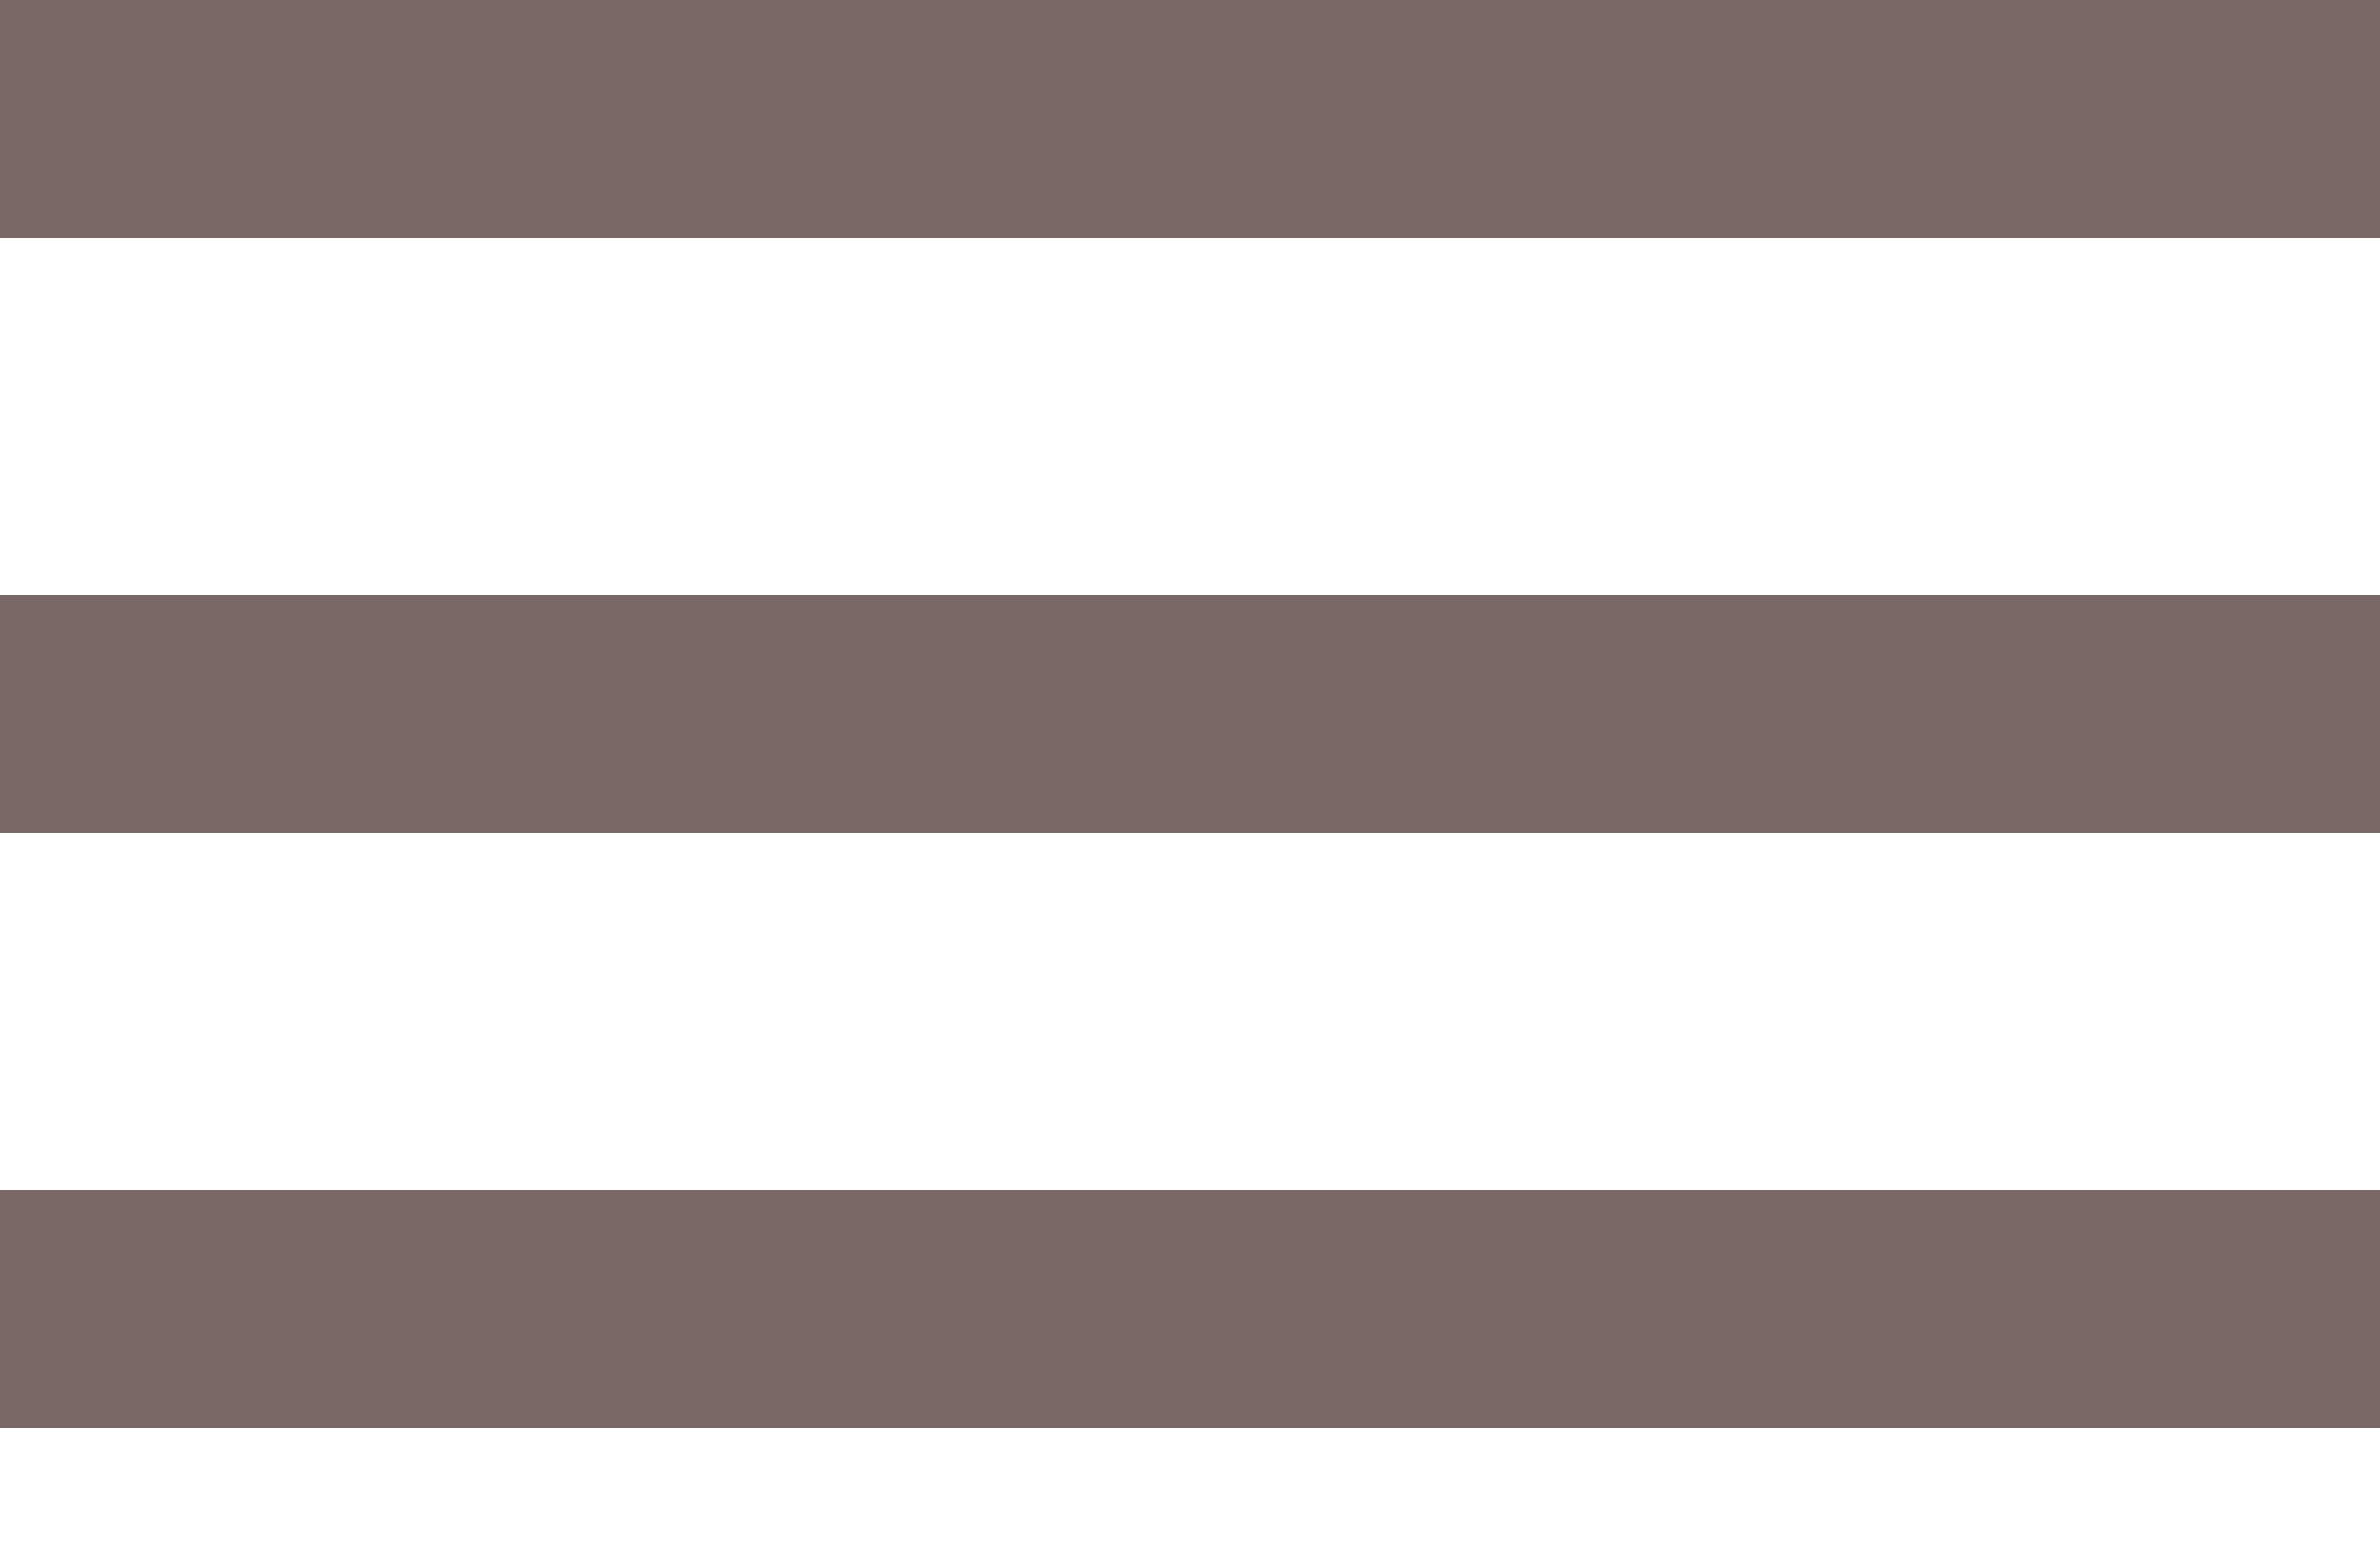 <svg xmlns="http://www.w3.org/2000/svg" width="20" height="13" viewBox="0 0 20 13">
  <g id="Group_1637" data-name="Group 1637" transform="translate(-1165 -65)">
    <rect id="Rectangle_31" data-name="Rectangle 31" width="20" height="2" transform="translate(1165 65)" fill="#796865"/>
    <rect id="Rectangle_32" data-name="Rectangle 32" width="20" height="2" transform="translate(1165 70)" fill="#796865"/>
    <rect id="Rectangle_33" data-name="Rectangle 33" width="20" height="2" transform="translate(1165 75)" fill="#796865"/>
  </g>
</svg>
